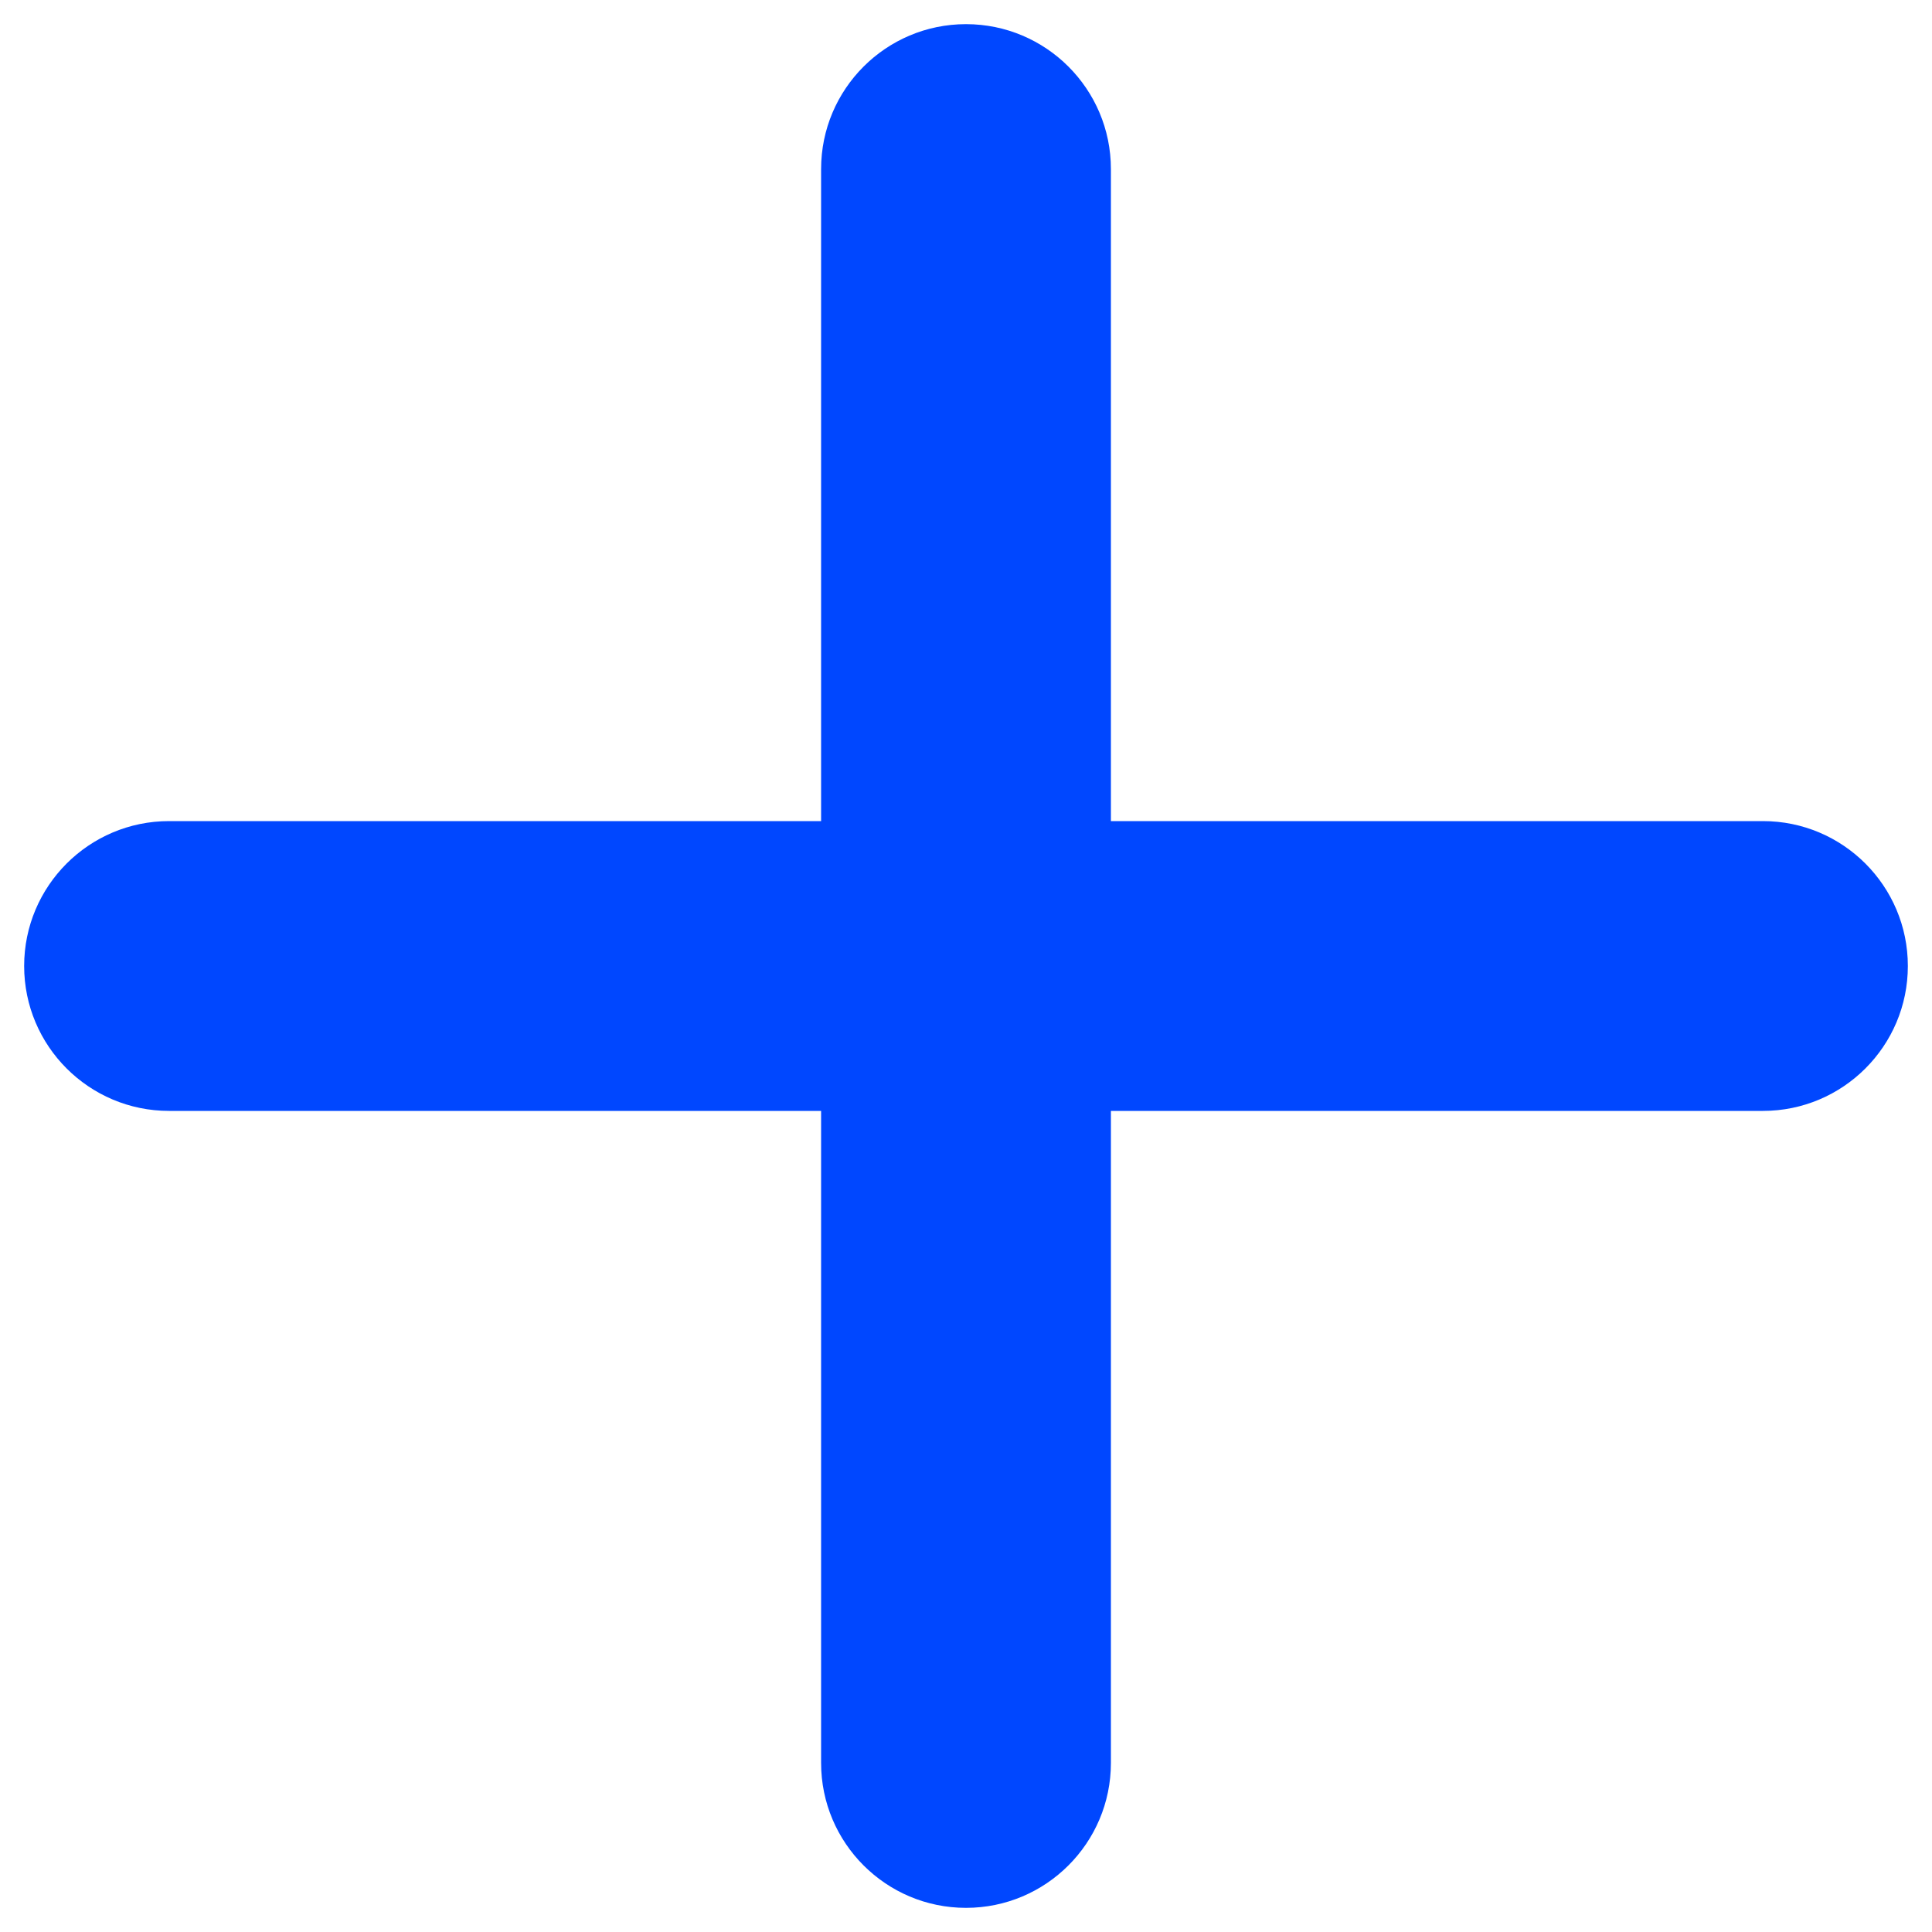 <svg width="20" height="20" viewBox="0 0 20 20" fill="none" xmlns="http://www.w3.org/2000/svg">
<path fill-rule="evenodd" clip-rule="evenodd" d="M11.5 1.75C11.5 0.922 10.828 0.25 10 0.25C9.172 0.25 8.5 0.922 8.5 1.75V8.5H1.75C0.922 8.5 0.25 9.172 0.25 10C0.25 10.828 0.922 11.5 1.75 11.5H8.5V18.25C8.5 19.078 9.172 19.75 10 19.75C10.828 19.75 11.5 19.078 11.5 18.25V11.5H18.25C19.078 11.5 19.75 10.828 19.75 10C19.75 9.172 19.078 8.5 18.25 8.5H11.5V1.75Z" fill="#0047FF"/>
</svg>
